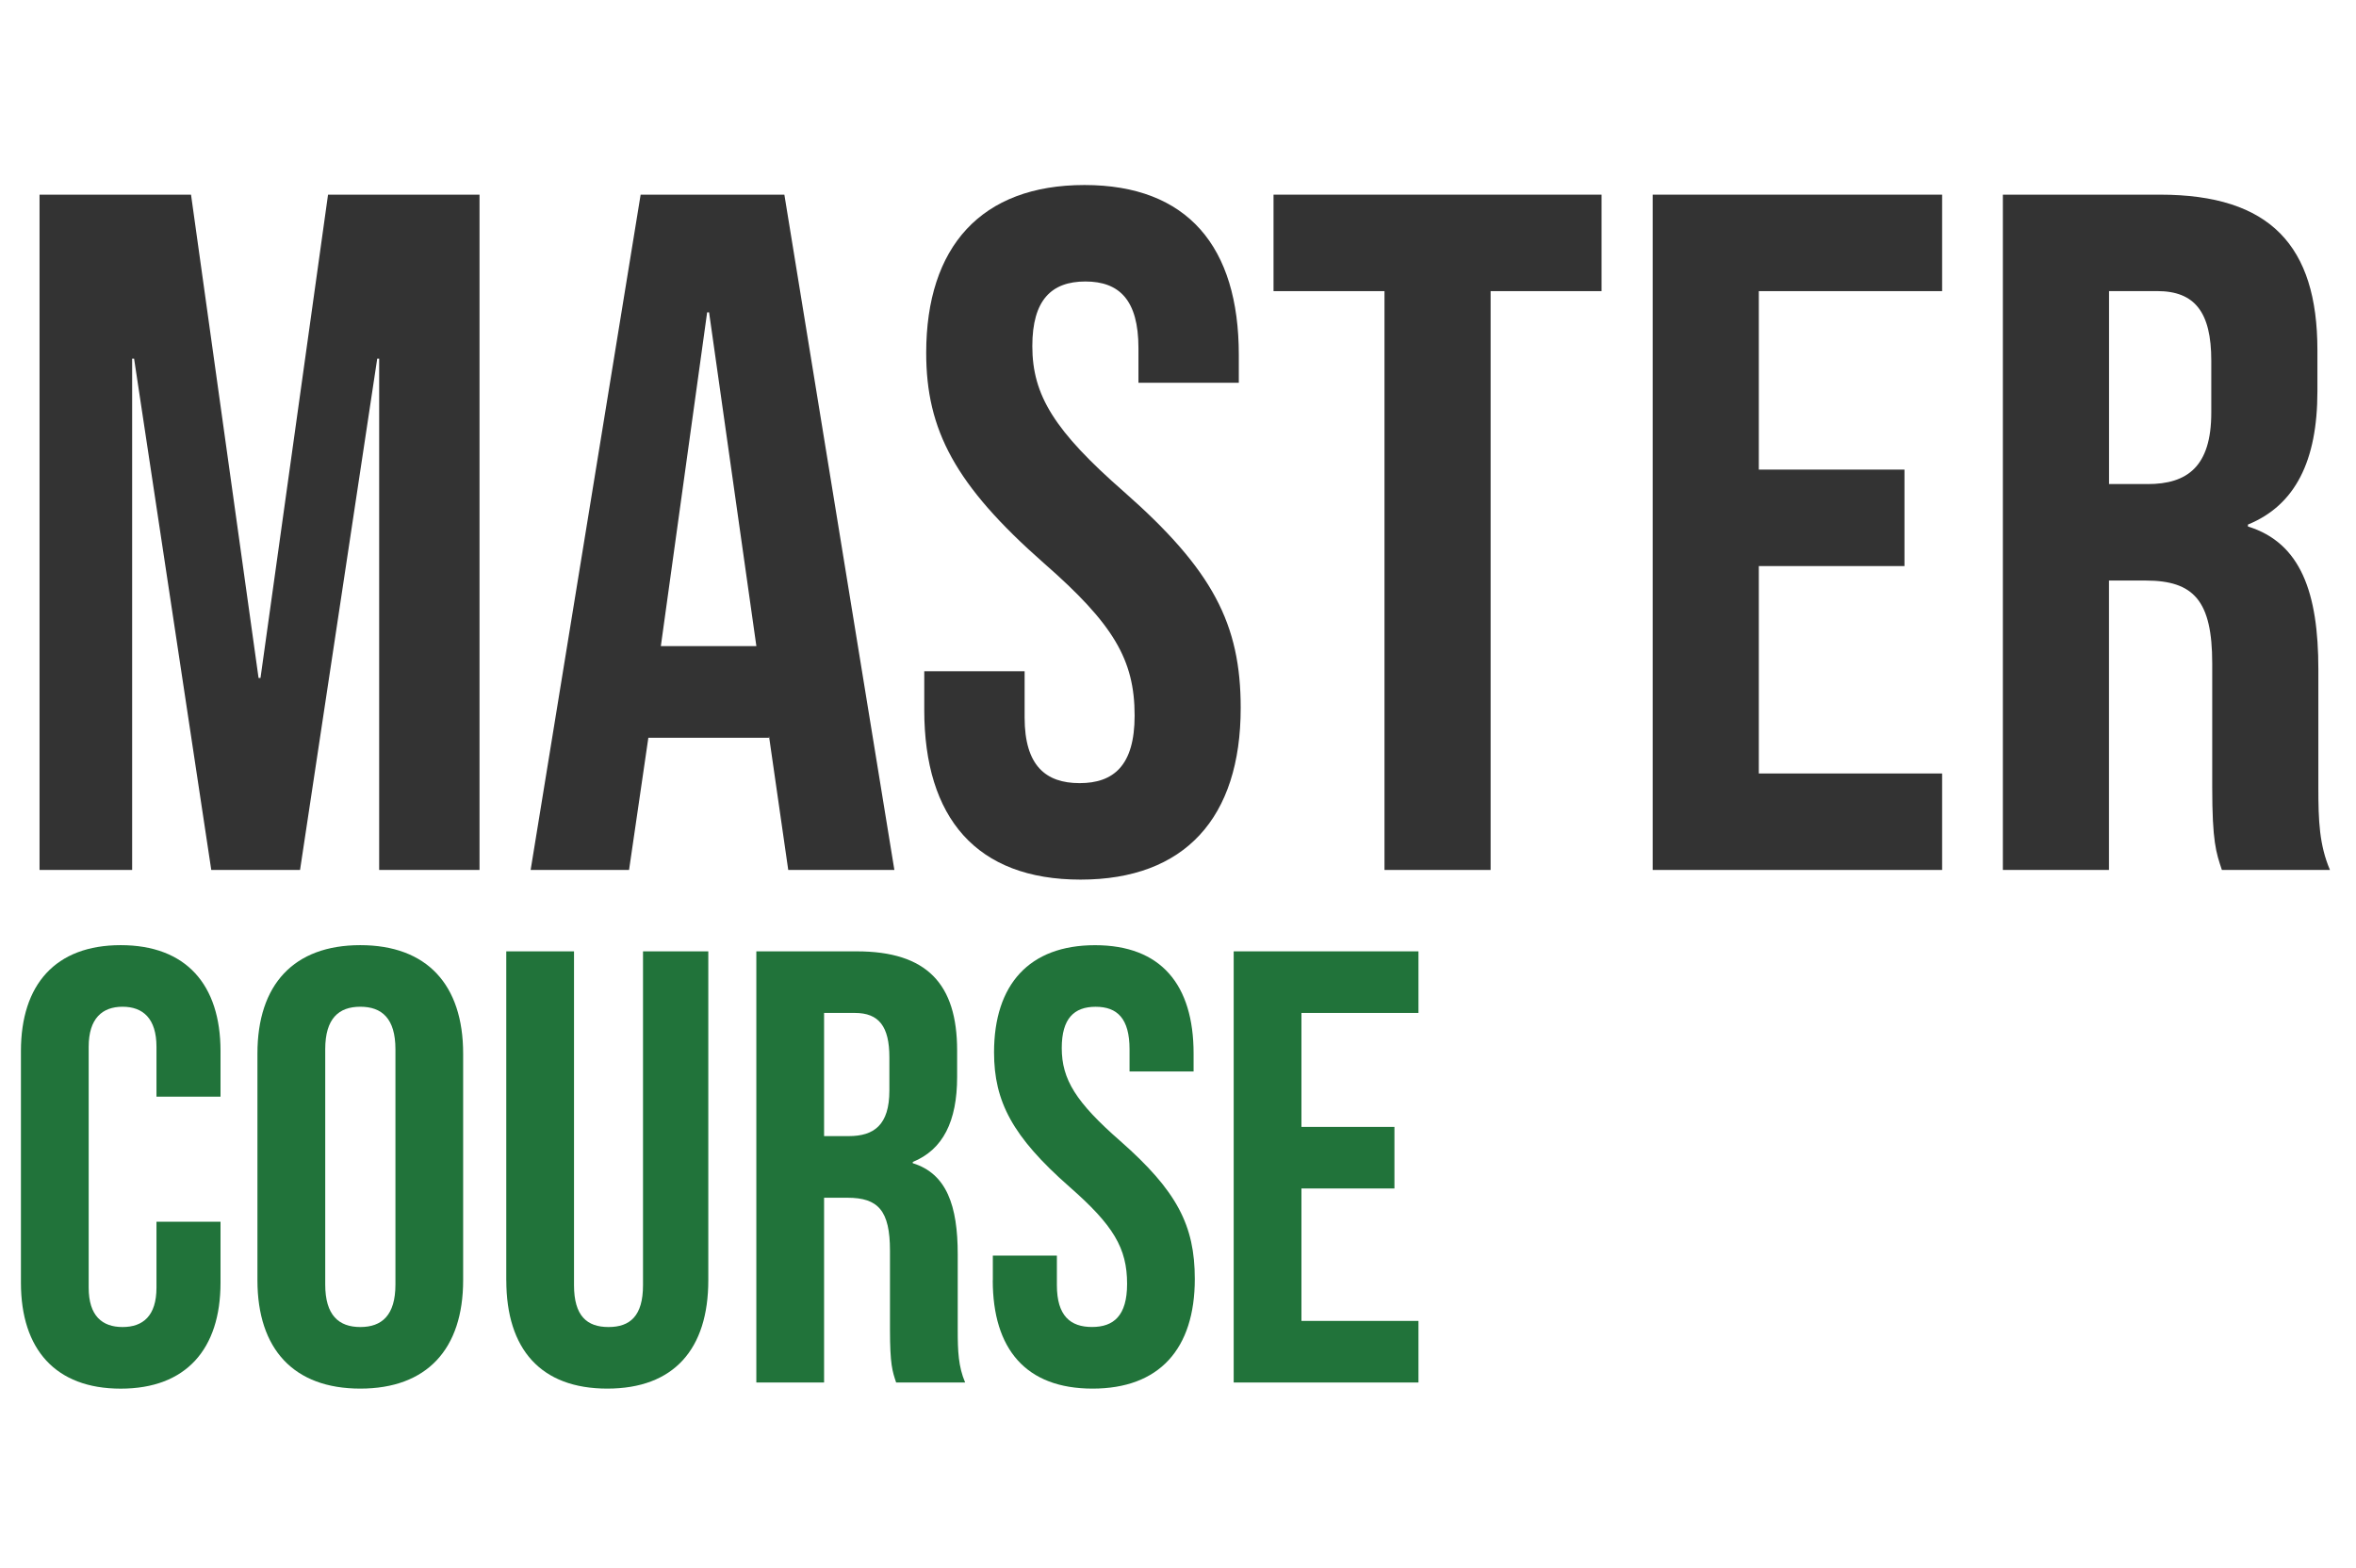 <?xml version="1.0" encoding="UTF-8"?>
<svg id="_レイヤー_1" xmlns="http://www.w3.org/2000/svg" version="1.1" viewBox="0 0 547 364">
  <!-- Generator: Adobe Illustrator 29.5.1, SVG Export Plug-In . SVG Version: 2.1.0 Build 141)  -->
  <defs>
    <style>
      .st0 {
        fill: #21733a;
      }

      .st1 {
        isolation: isolate;
      }

      .st2 {
        fill: #333;
      }
    </style>
  </defs>
  <g class="st1">
    <path class="st2" d="M9.18,45.2h35.17l15.68,112.22h.45l15.68-112.22h35.17v156.8h-23.3v-118.72h-.45l-17.92,118.72h-20.61l-17.92-118.72h-.45v118.72H9.18V45.2Z"/>
    <path class="st2" d="M148.73,45.2h33.38l25.54,156.8h-24.64l-4.48-31.14v.45h-28l-4.48,30.69h-22.85l25.54-156.8h-.01ZM175.61,150.03l-10.98-77.5h-.45l-10.75,77.5h22.18,0Z"/>
    <path class="st2" d="M214.59,164.82v-8.96h23.3v10.75c0,11.2,4.93,15.23,12.77,15.23s12.77-4.03,12.77-15.68c0-12.99-4.93-21.28-21.06-35.39-20.61-18.14-27.33-30.91-27.33-48.83,0-24.64,12.77-38.98,36.74-38.98s35.84,14.34,35.84,39.42v6.5h-23.3v-8.06c0-11.2-4.48-15.46-12.32-15.46s-12.32,4.26-12.32,15.01c0,11.42,5.15,19.71,21.28,33.82,20.61,18.14,27.1,30.69,27.1,50.18,0,25.54-12.99,39.87-37.18,39.87s-36.29-14.34-36.29-39.42Z"/>
    <path class="st2" d="M321.44,67.6h-25.76v-22.4h76.16v22.4h-25.76v134.4h-24.64V67.6Z"/>
    <path class="st2" d="M383.71,45.2h67.2v22.4h-42.56v41.44h33.82v22.4h-33.82v48.16h42.56v22.4h-67.2V45.2h0Z"/>
    <path class="st2" d="M465.02,45.2h36.51c25.54,0,36.51,11.87,36.51,36.06v9.63c0,16.13-5.15,26.43-16.13,30.91v.45c12.32,3.81,16.35,15.46,16.35,33.15v27.55c0,7.62.22,13.22,2.69,19.04h-25.09c-1.34-4.03-2.24-6.5-2.24-19.26v-28.67c0-14.56-4.26-19.26-15.46-19.26h-8.51v67.2h-24.64V45.2h.01ZM498.62,112.4c9.18,0,14.78-4.03,14.78-16.58v-12.1c0-11.2-3.81-16.13-12.54-16.13h-11.2v44.8h8.96Z"/>
  </g>
  <g class="st1">
    <path class="st0" d="M4.86,297.83v-53.77c0-15.45,8.01-24.6,23.17-24.6s23.17,9.15,23.17,24.6v10.58h-14.87v-11.58c0-6.58-3.15-9.3-7.87-9.3s-7.87,2.72-7.87,9.3v55.92c0,6.58,3.15,9.15,7.87,9.15s7.87-2.57,7.87-9.15v-15.3h14.87v14.16c0,15.44-8.01,24.6-23.17,24.6s-23.17-9.15-23.17-24.6h0Z"/>
    <path class="st0" d="M59.77,297.26v-52.63c0-16.02,8.44-25.17,23.88-25.17s23.88,9.15,23.88,25.17v52.63c0,16.02-8.44,25.17-23.88,25.17s-23.88-9.15-23.88-25.17ZM91.81,298.26v-54.63c0-7.15-3.15-9.87-8.15-9.87s-8.15,2.72-8.15,9.87v54.63c0,7.15,3.15,9.87,8.15,9.87s8.15-2.72,8.15-9.87Z"/>
    <path class="st0" d="M117.54,297.26v-76.36h15.73v77.51c0,7.15,3,9.72,8.01,9.72s8.01-2.57,8.01-9.72v-77.51h15.16v76.36c0,16.02-8.01,25.17-23.45,25.17s-23.45-9.15-23.45-25.17h-.01Z"/>
    <path class="st0" d="M175.6,220.9h23.31c16.3,0,23.31,7.58,23.31,23.02v6.15c0,10.3-3.29,16.88-10.3,19.73v.29c7.87,2.43,10.44,9.87,10.44,21.17v17.59c0,4.86.14,8.44,1.72,12.16h-16.02c-.86-2.57-1.43-4.15-1.43-12.3v-18.3c0-9.29-2.72-12.3-9.87-12.3h-5.43v42.9h-15.73v-100.1h0ZM197.05,263.8c5.86,0,9.44-2.57,9.44-10.58v-7.72c0-7.15-2.43-10.3-8.01-10.3h-7.15v28.6h5.72,0Z"/>
    <path class="st0" d="M230.51,297.26v-5.72h14.87v6.86c0,7.15,3.15,9.72,8.15,9.72s8.15-2.57,8.15-10.01c0-8.29-3.15-13.59-13.44-22.59-13.16-11.58-17.45-19.74-17.45-31.17,0-15.73,8.15-24.88,23.45-24.88s22.88,9.15,22.88,25.17v4.15h-14.87v-5.15c0-7.15-2.86-9.87-7.87-9.87s-7.87,2.72-7.87,9.58c0,7.29,3.29,12.58,13.59,21.59,13.16,11.58,17.3,19.59,17.3,32.03,0,16.3-8.29,25.46-23.74,25.46s-23.17-9.15-23.17-25.17h.02Z"/>
    <path class="st0" d="M286.43,220.9h42.9v14.3h-27.17v26.46h21.59v14.3h-21.59v30.75h27.17v14.3h-42.9v-100.1h0Z"/>
  </g>
</svg>